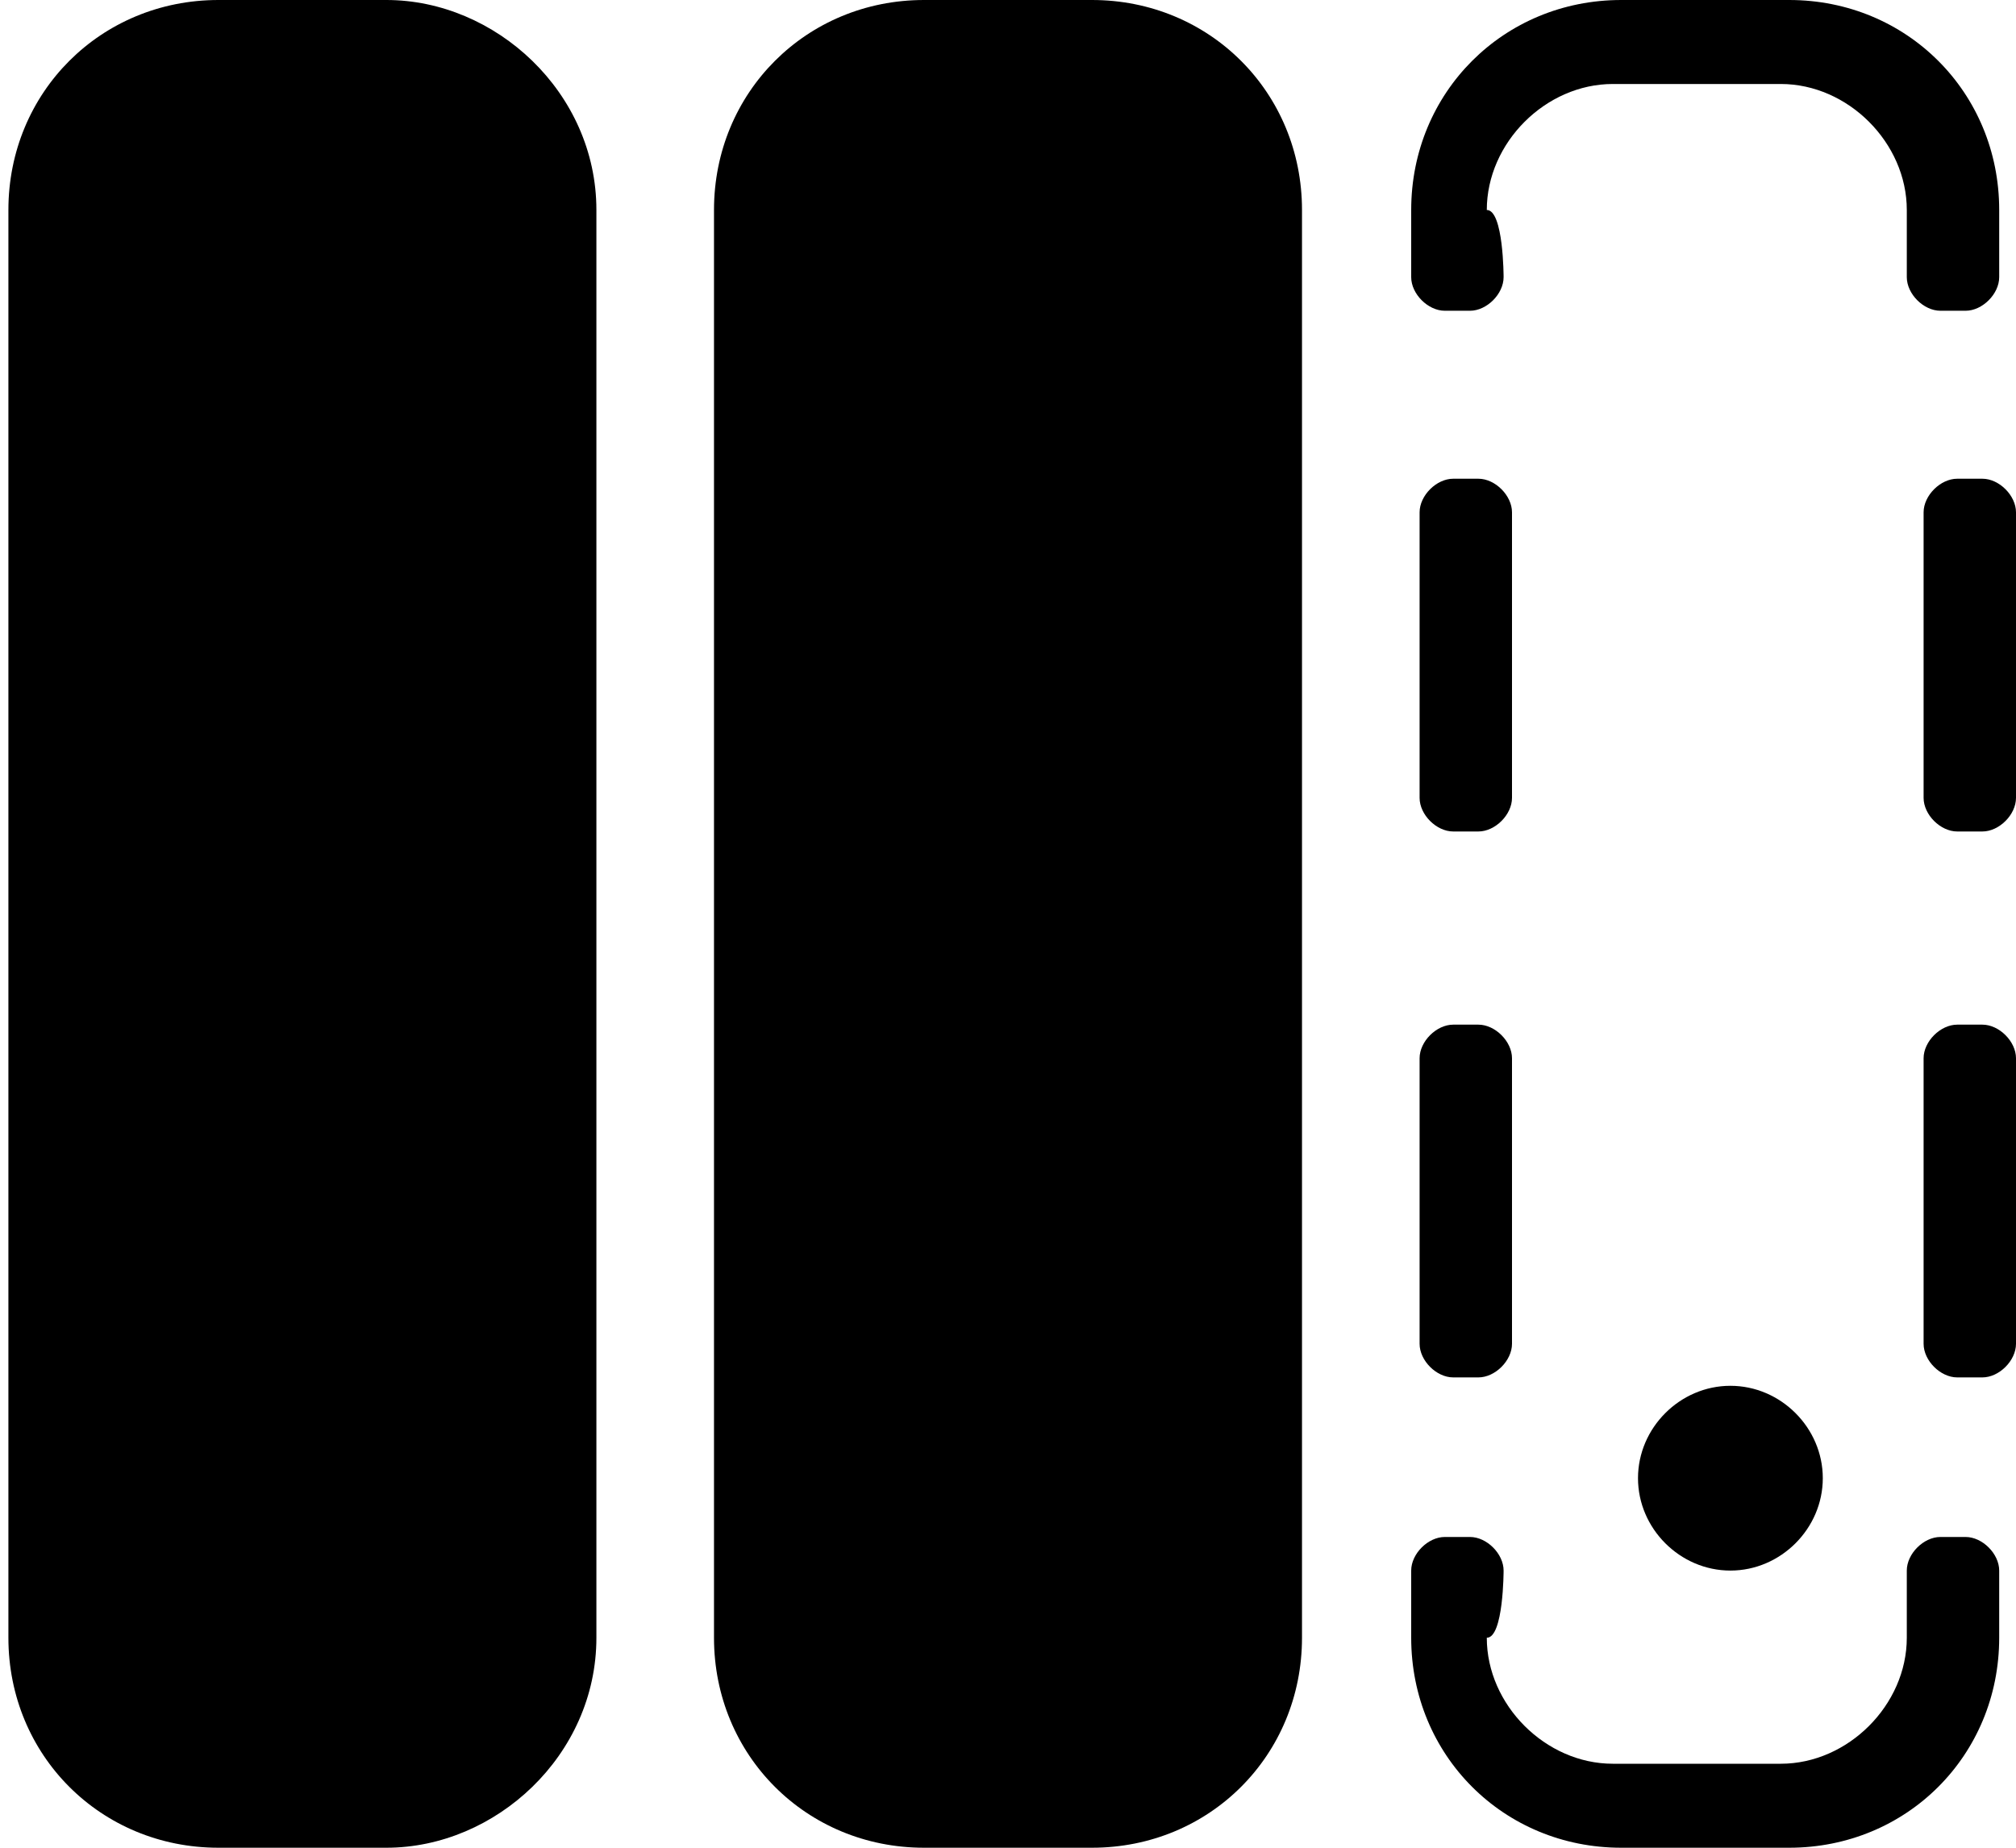 <?xml version="1.0" encoding="utf-8"?>
<!-- Generator: Adobe Illustrator 24.1.1, SVG Export Plug-In . SVG Version: 6.00 Build 0)  -->
<svg version="1.1" id="Layer_1" xmlns="http://www.w3.org/2000/svg" xmlns:xlink="http://www.w3.org/1999/xlink" x="0px" y="0px"
	 viewBox="0 0 24 22" style="enable-background:new 0 0 24 22;" xml:space="preserve">
<path d="M7.1,19.5v-17C7.1,1.1,5.9,0,4.6,0h-2C1.2,0,0.1,1.1,0.1,2.5v17c0,1.4,1.1,2.5,2.5,2.5h2C5.9,22,7.1,20.9,7.1,19.5z"/>
<path d="M3.6,18.7c-0.6,0-1.1-0.5-1.1-1.1c0-0.6,0.5-1.1,1.1-1.1c0,0,0,0,0,0c0.6,0,1.1,0.5,1.1,1.1C4.7,18.2,4.2,18.7,3.6,18.7
	C3.6,18.7,3.6,18.7,3.6,18.7z"/>
<path d="M15.5,19.5v-17C15.5,1.1,14.4,0,13,0h-2C9.6,0,8.5,1.1,8.5,2.5v17c0,1.4,1.1,2.5,2.5,2.5h2C14.4,22,15.5,20.9,15.5,19.5z"/>
<path d="M12,18.7c-0.6,0-1.1-0.5-1.1-1.1c0-0.6,0.5-1.1,1.1-1.1c0.6,0,1.1,0.5,1.1,1.1S12.6,18.7,12,18.7C12,18.7,12,18.7,12,18.7z"
	/>
<path d="M20.6,18.7c-0.6,0-1.1-0.5-1.1-1.1c0-0.6,0.5-1.1,1.1-1.1c0.6,0,1.1,0.5,1.1,1.1C21.7,18.2,21.2,18.7,20.6,18.7L20.6,18.7z"
	/>
<path d="M17.3,5.7h0.3c0.2,0,0.4,0.2,0.4,0.4v3.4c0,0.2-0.2,0.4-0.4,0.4h-0.3c-0.2,0-0.4-0.2-0.4-0.4V6.1
	C16.9,5.9,17.1,5.7,17.3,5.7z"/>
<path d="M23.3,5.7h0.3c0.2,0,0.4,0.2,0.4,0.4v3.4c0,0.2-0.2,0.4-0.4,0.4h-0.3c-0.2,0-0.4-0.2-0.4-0.4V6.1
	C22.9,5.9,23.1,5.7,23.3,5.7z"/>
<path d="M17.3,12.2h0.3c0.2,0,0.4,0.2,0.4,0.4v3.4c0,0.2-0.2,0.4-0.4,0.4h-0.3c-0.2,0-0.4-0.2-0.4-0.4v-3.4
	C16.9,12.4,17.1,12.2,17.3,12.2z"/>
<path d="M23.3,12.2h0.3c0.2,0,0.4,0.2,0.4,0.4v3.4c0,0.2-0.2,0.4-0.4,0.4h-0.3c-0.2,0-0.4-0.2-0.4-0.4v-3.4
	C22.9,12.4,23.1,12.2,23.3,12.2z"/>
<path d="M17.9,18.7c0-0.2-0.2-0.4-0.4-0.4c0,0,0,0,0,0h-0.3c-0.2,0-0.4,0.2-0.4,0.4c0,0,0,0,0,0v0.8c0,1.4,1.1,2.5,2.5,2.5h2
	c1.4,0,2.5-1.1,2.5-2.5v-0.8c0-0.2-0.2-0.4-0.4-0.4c0,0,0,0,0,0h-0.3c-0.2,0-0.4,0.2-0.4,0.4c0,0,0,0,0,0v0.8c0,0.8-0.7,1.5-1.5,1.5
	h-2c-0.8,0-1.5-0.7-1.5-1.5C17.9,19.5,17.9,18.7,17.9,18.7z M17.9,3.3c0,0.2-0.2,0.4-0.4,0.4l0,0h-0.3c-0.2,0-0.4-0.2-0.4-0.4
	c0,0,0,0,0,0V2.5c0-1.4,1.1-2.5,2.5-2.5h2c1.4,0,2.5,1.1,2.5,2.5v0.8c0,0.2-0.2,0.4-0.4,0.4l0,0h-0.3c-0.2,0-0.4-0.2-0.4-0.4
	c0,0,0,0,0,0V2.5c0-0.8-0.7-1.5-1.5-1.5h-2c-0.8,0-1.5,0.7-1.5,1.5C17.9,2.5,17.9,3.3,17.9,3.3z"/>
</svg>
